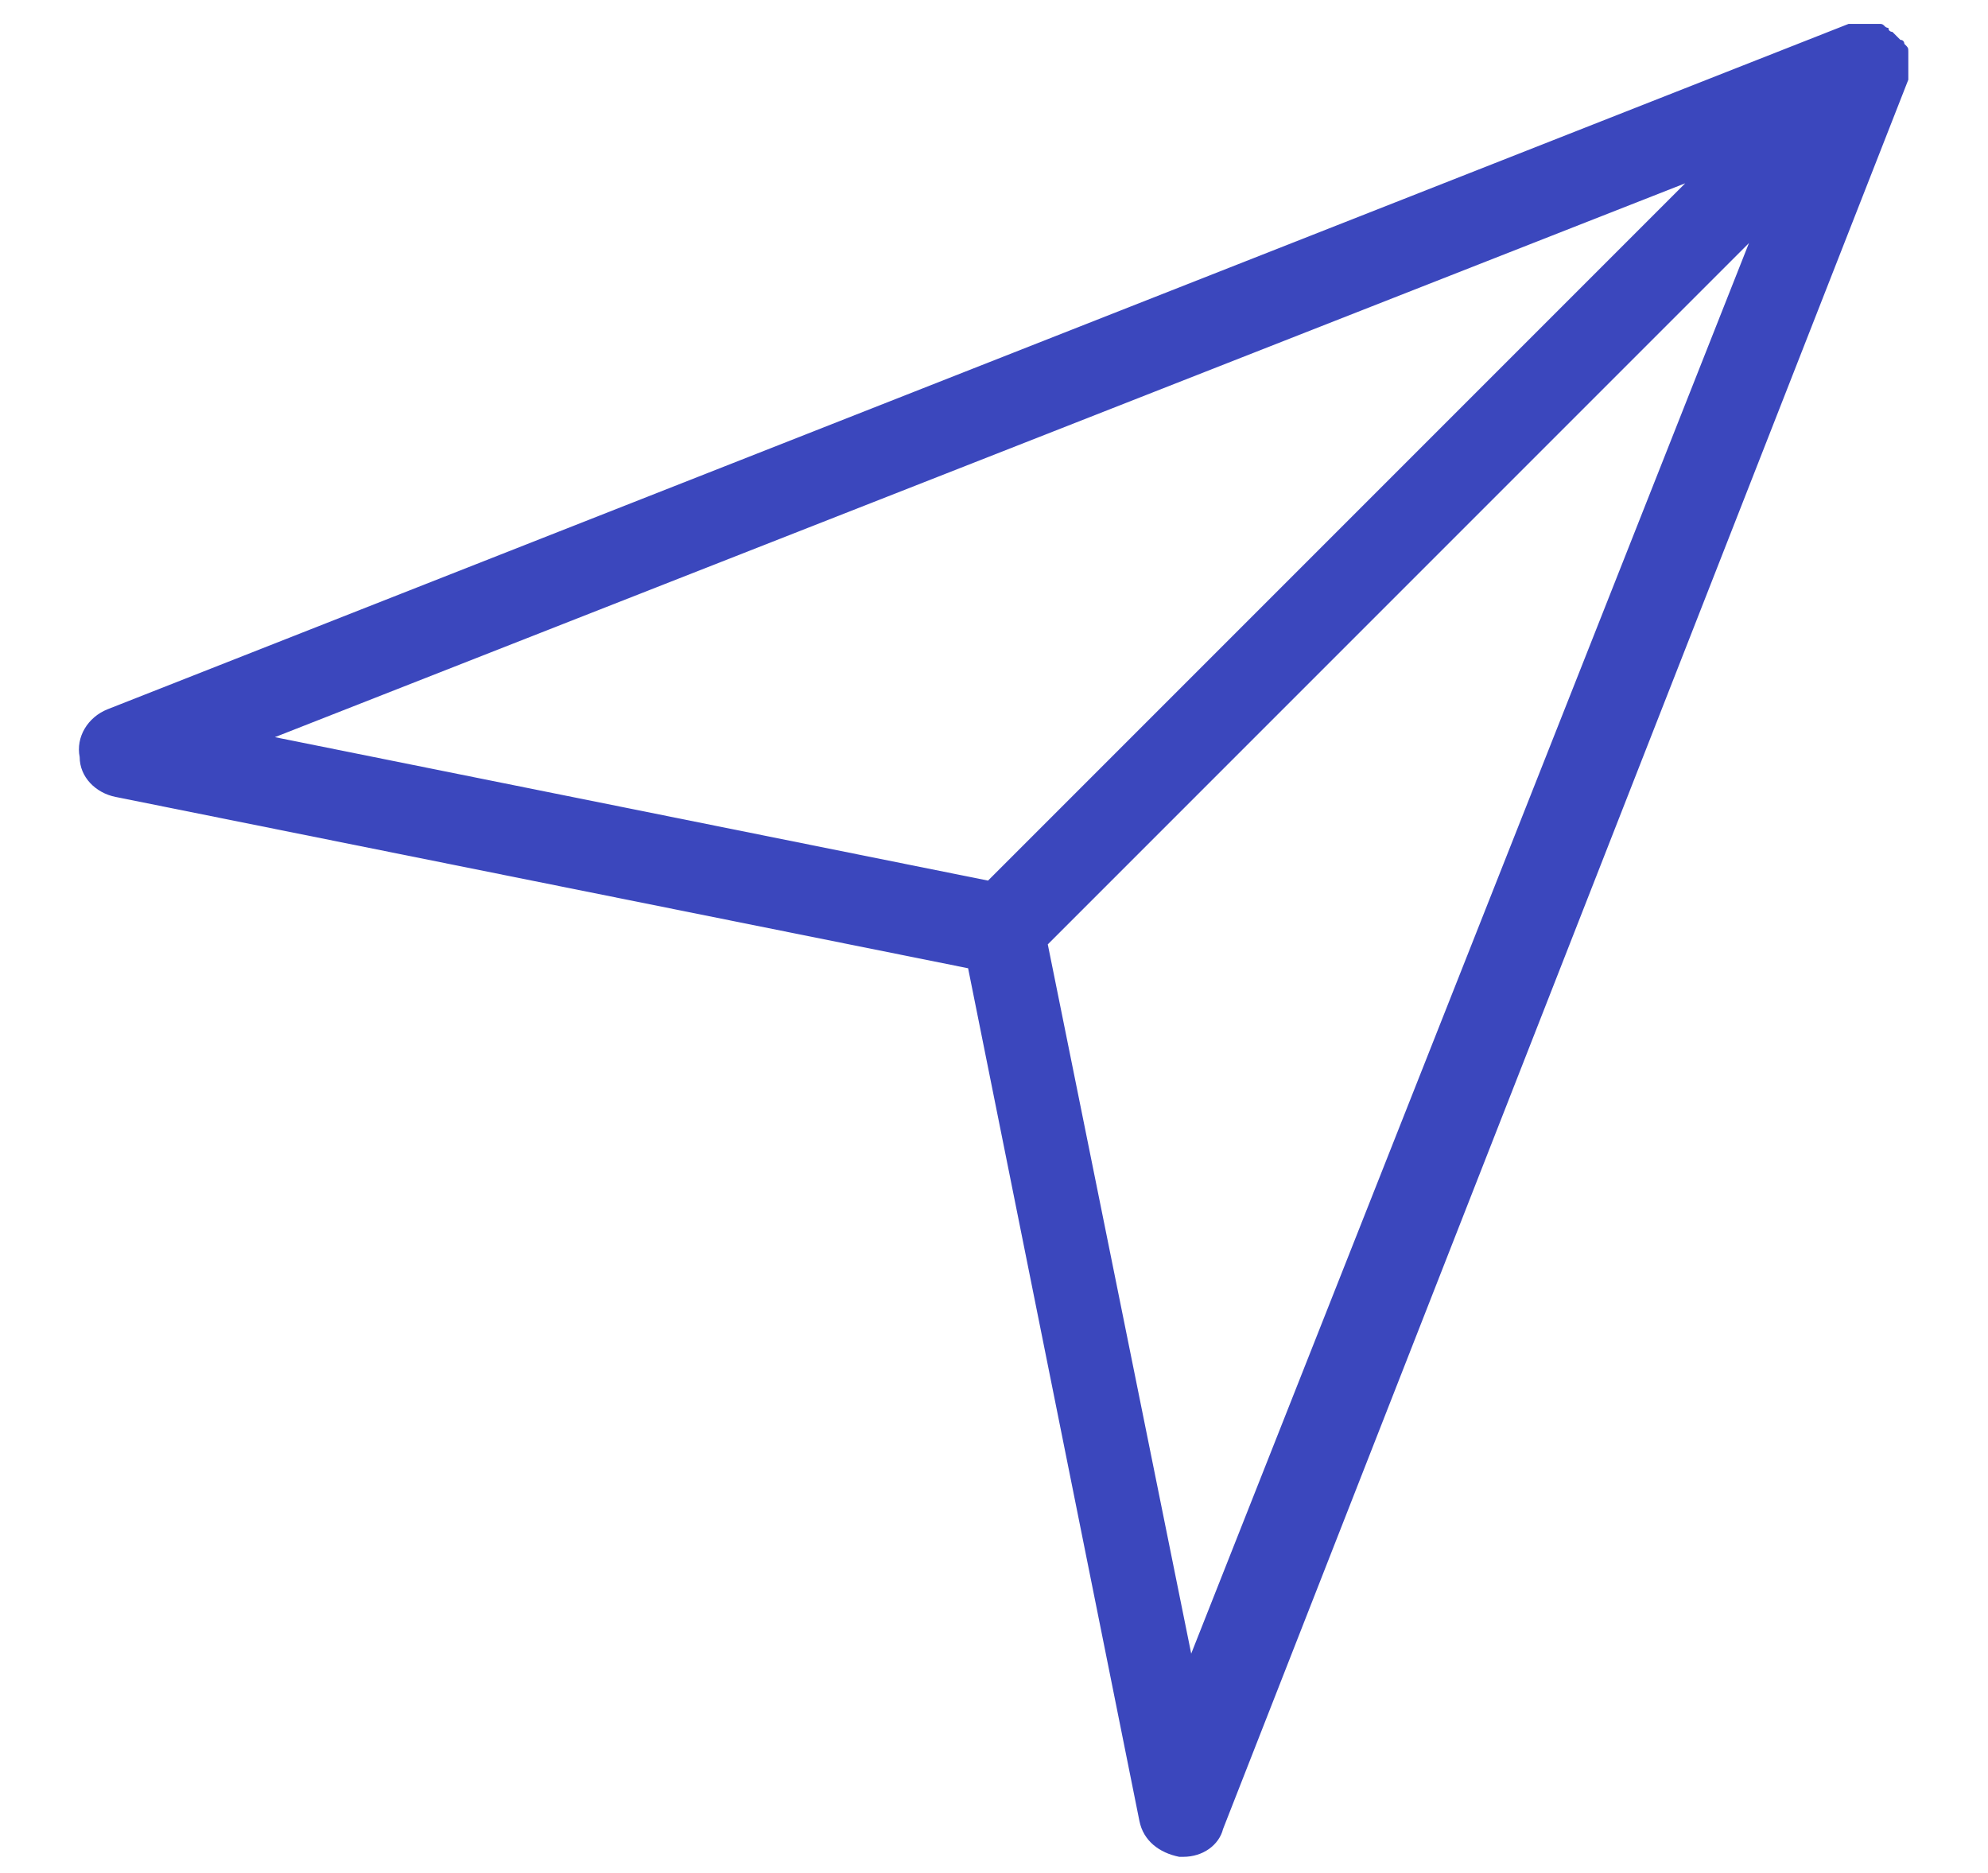 <?xml version="1.0" encoding="utf-8"?>
<!-- Generator: Adobe Illustrator 19.2.1, SVG Export Plug-In . SVG Version: 6.00 Build 0)  -->
<svg version="1.1" id="Layer_1" xmlns="http://www.w3.org/2000/svg" xmlns:xlink="http://www.w3.org/1999/xlink" x="0px" y="0px"
	 viewBox="0 0 49.9 47" style="enable-background:new 0 0 49.9 47;" xml:space="preserve">
<style type="text/css">
	.st0{fill:#3B47BD;}
</style>
<path class="st0" d="M47.9,1.7c0-0.1,0-0.1,0-0.2c0-0.1,0-0.1,0-0.2c0-0.1,0-0.1-0.1-0.2c0,0,0-0.1-0.1-0.1c0,0,0,0,0,0
	c0,0-0.1-0.1-0.1-0.1c0,0-0.1-0.1-0.1-0.1c0,0,0,0,0,0c0,0-0.1,0-0.1-0.1c-0.1,0-0.1-0.1-0.2-0.1c-0.1,0-0.1,0-0.2,0
	c-0.1,0-0.1,0-0.2,0c-0.1,0-0.1,0-0.2,0c-0.1,0-0.1,0-0.2,0L2.7,17.8C2.2,18,1.9,18.5,2,19c0,0.5,0.4,0.9,0.9,1l21.4,4.3l4.3,21.4
	c0.1,0.5,0.5,0.8,1,0.9l0.1,0c0.5,0,0.9-0.3,1-0.7L47.9,2c0-0.1,0-0.1,0-0.2C47.9,1.8,47.9,1.8,47.9,1.7z M43.9,6.1L29.9,41.5
	l-3.6-17.8L43.9,6.1z M24.8,22.1L6.9,18.5L42.3,4.6l-8.7,8.7L24.8,22.1z M29.6,46L29.6,46L29.6,46L29.6,46z"/>
</svg>
